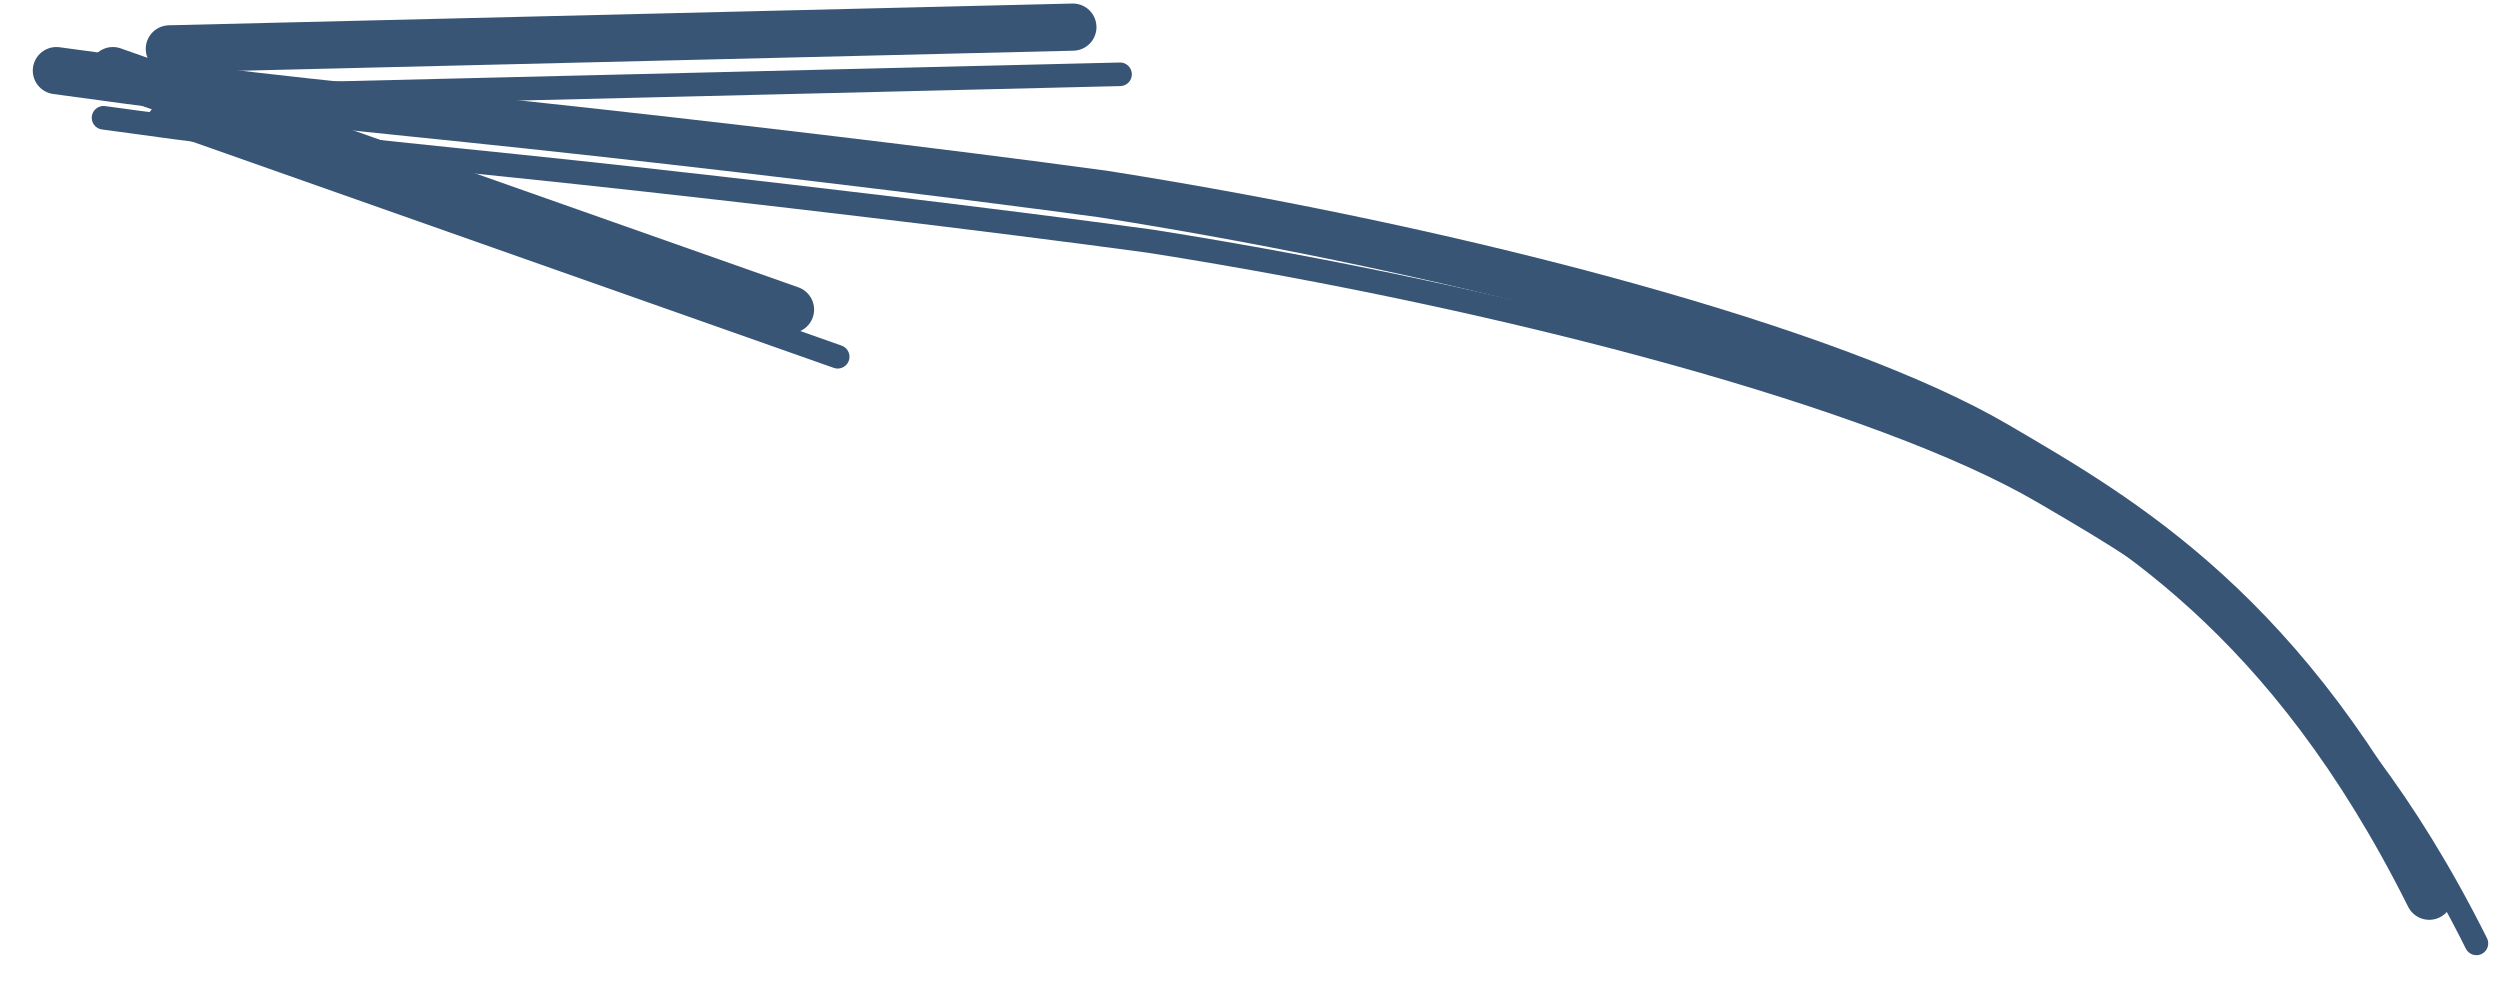 <?xml version="1.0" encoding="UTF-8"?> <svg xmlns="http://www.w3.org/2000/svg" width="53" height="21" viewBox="0 0 53 21" fill="none"><path d="M51.5 19C48.5 13 45 11 42.307 9.426C38.917 7.445 31.149 5.338 23.385 4.113C20.003 3.652 14.867 3.044 11.234 2.655C7.6 2.266 5.625 2.114 1.195 1.497" stroke="#385576" stroke-linecap="round"></path><path d="M2.393 1.497L16.759 6.563" stroke="#385576" stroke-linecap="round"></path><path d="M3.59 1.036L22.745 0.575" stroke="#385576" stroke-linecap="round"></path><path d="M52.5 20C49.5 14 46 12 43.307 10.426C39.917 8.445 32.149 6.338 24.385 5.113C21.003 4.652 15.867 4.044 12.234 3.655C8.6 3.266 6.625 3.114 2.195 2.497" stroke="#385576" stroke-width="0.5" stroke-linecap="round"></path><path d="M3.393 2.497L17.759 7.563" stroke="#385576" stroke-width="0.5" stroke-linecap="round"></path><path d="M4.59 2.036L23.745 1.575" stroke="#385576" stroke-width="0.5" stroke-linecap="round"></path></svg> 